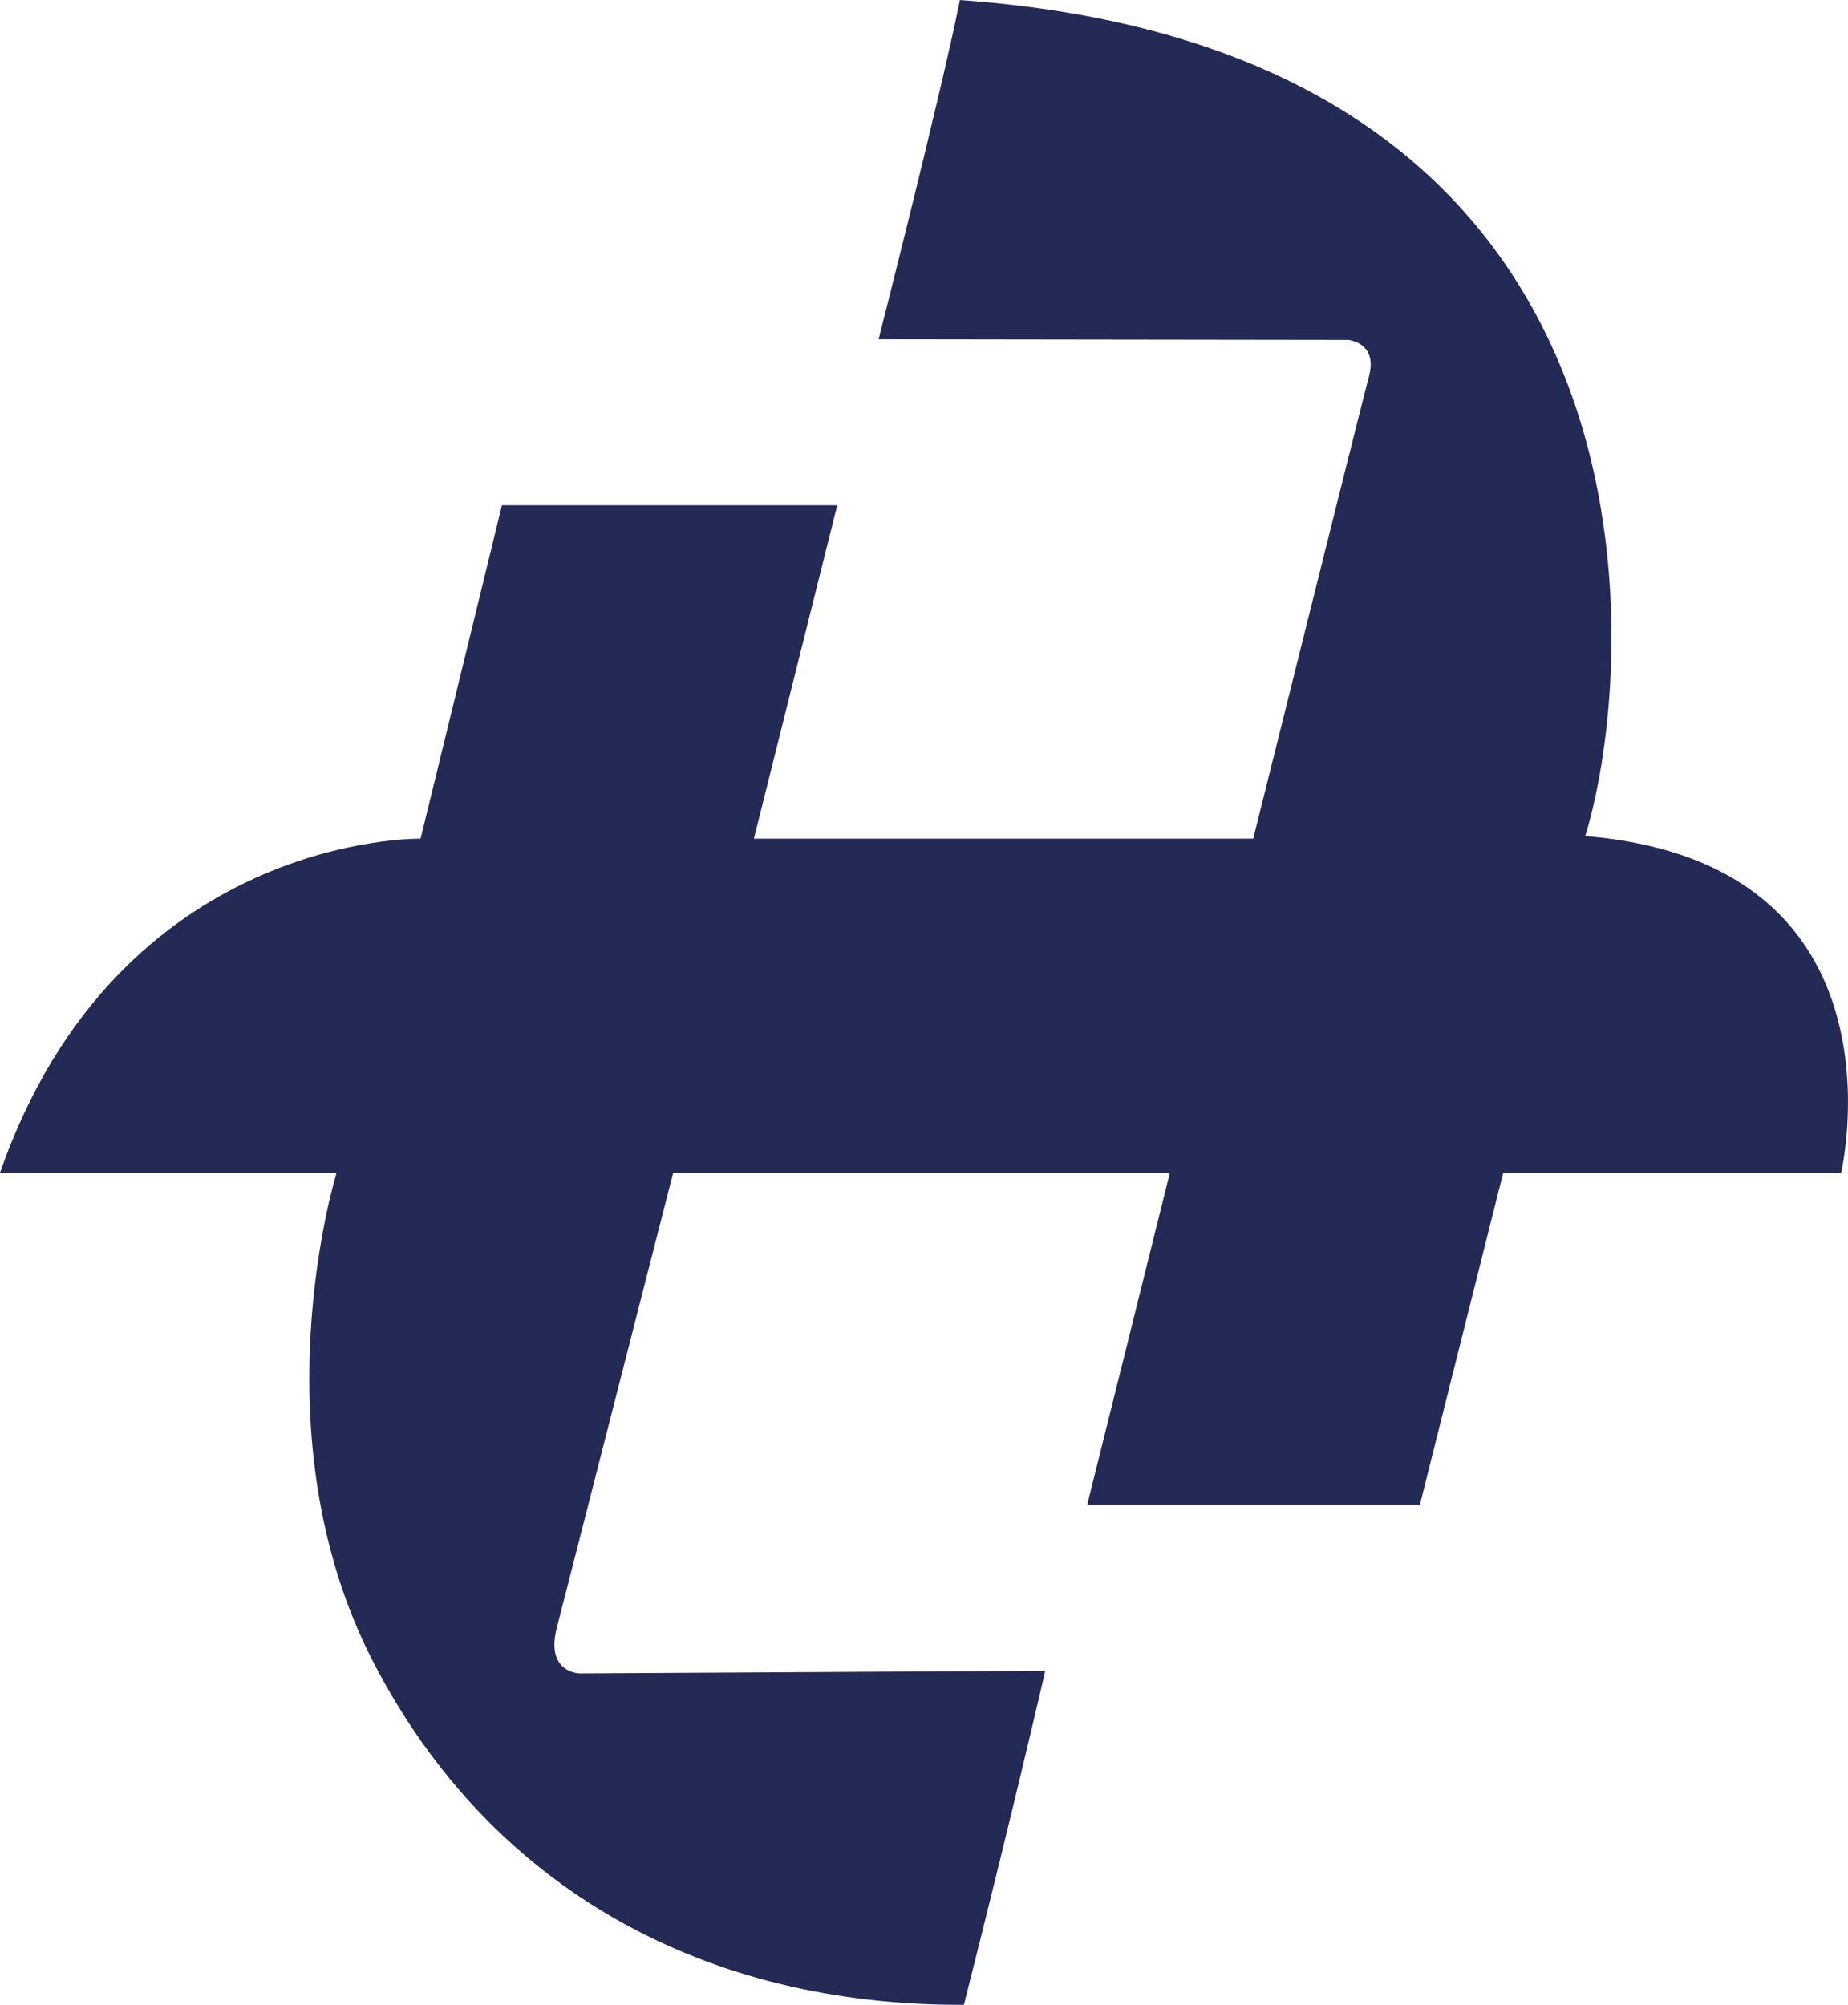 <?xml version="1.0" encoding="UTF-8"?>
<svg id="Capa_2" data-name="Capa 2" xmlns="http://www.w3.org/2000/svg" viewBox="0 0 627 680.1">
  <defs>
    <style>
      .cls-1 {
        fill: #232a56;
        stroke-width: 0px;
      }
    </style>
  </defs>
  <g id="Capa_1-2" data-name="Capa 1">
    <path class="cls-1" d="m624.67,397.82h-114.65l-28.27,112.64h-112.87l28.05-112.64h-168.52s-35.4,138.47-39.4,154.05c-4.23,15.81,7.79,15.81,7.79,15.81l157.84-.89s-9.8,42.97-27.6,113.31c-87.04.44-160.29-38.74-200.36-116.21-40.07-77.47-12.47-166.07-12.47-166.07H0c40.29-115.32,142.7-113.31,142.7-113.31l27.6-113.09h113.76l-28.27,113.09h169.41s36.51-146.48,39.4-157.39c2.67-10.91-7.12-11.8-7.12-11.8l-159.39-.22s21.15-83.04,27.6-115.09c244.21,17.36,230.41,224.18,212.16,283.62,111.53,9.13,86.82,114.2,86.82,114.2Z"/>
  </g>
</svg>